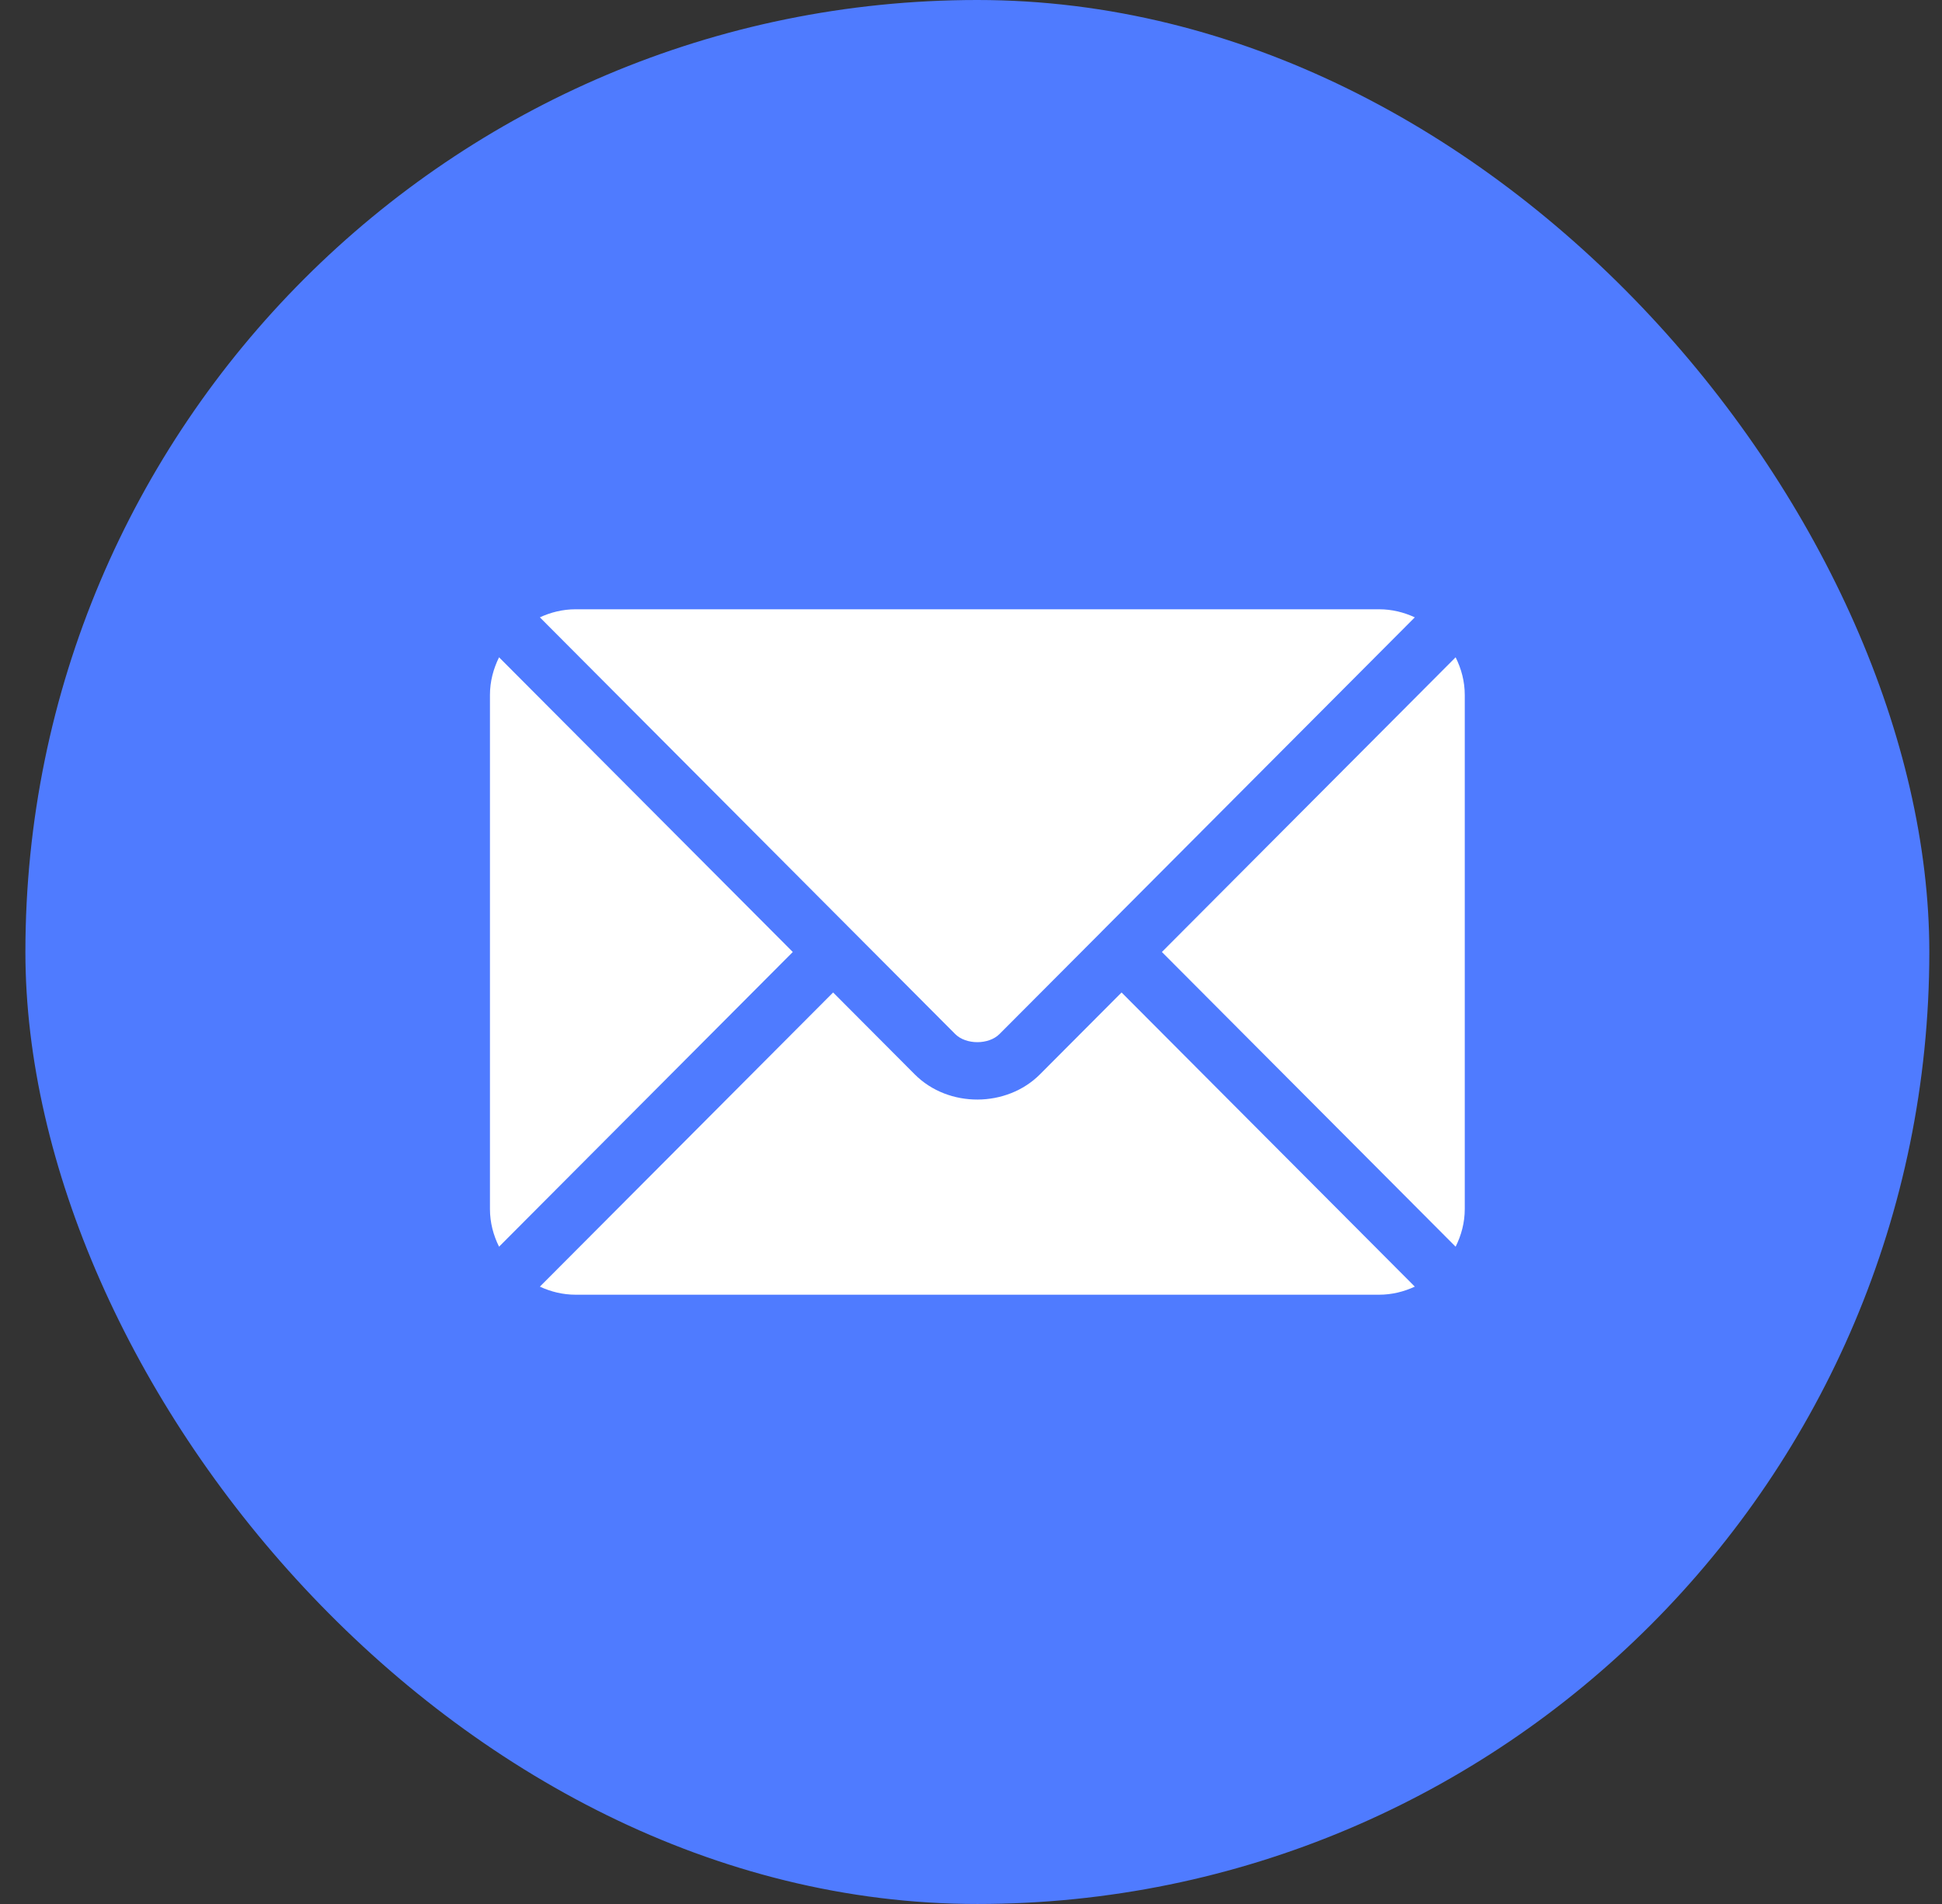 <svg width="51" height="50" viewBox="0 0 51 50" fill="none" xmlns="http://www.w3.org/2000/svg">
<rect x="0" y="0" width="51" height="50" fill="#333333" stroke="none"/>
<rect x="0.667" width="50" height="50" rx="25" fill="#4F7BFF"/>
<path d="M29.454 26.063L27.31 28.214C26.441 29.086 24.911 29.105 24.023 28.214L21.879 26.063L14.178 33.788C14.464 33.921 14.781 34 15.117 34H36.217C36.553 34 36.868 33.921 37.155 33.788L29.454 26.063Z" fill="white"/>
<path d="M36.217 16H15.117C14.781 16 14.464 16.079 14.178 16.212L22.407 24.468C22.407 24.468 22.408 24.468 22.409 24.469C22.409 24.469 22.409 24.47 22.409 24.47L25.085 27.155C25.369 27.439 25.964 27.439 26.248 27.155L28.924 24.471C28.924 24.471 28.924 24.47 28.925 24.469C28.925 24.469 28.926 24.468 28.926 24.468L37.155 16.212C36.868 16.079 36.553 16 36.217 16ZM13.106 17.261C12.958 17.561 12.867 17.893 12.867 18.25V31.75C12.867 32.107 12.957 32.44 13.106 32.739L20.82 25L13.106 17.261ZM38.227 17.261L30.513 25L38.227 32.739C38.376 32.44 38.467 32.107 38.467 31.75V18.25C38.467 17.893 38.376 17.56 38.227 17.261Z" fill="white"/>
</svg>
